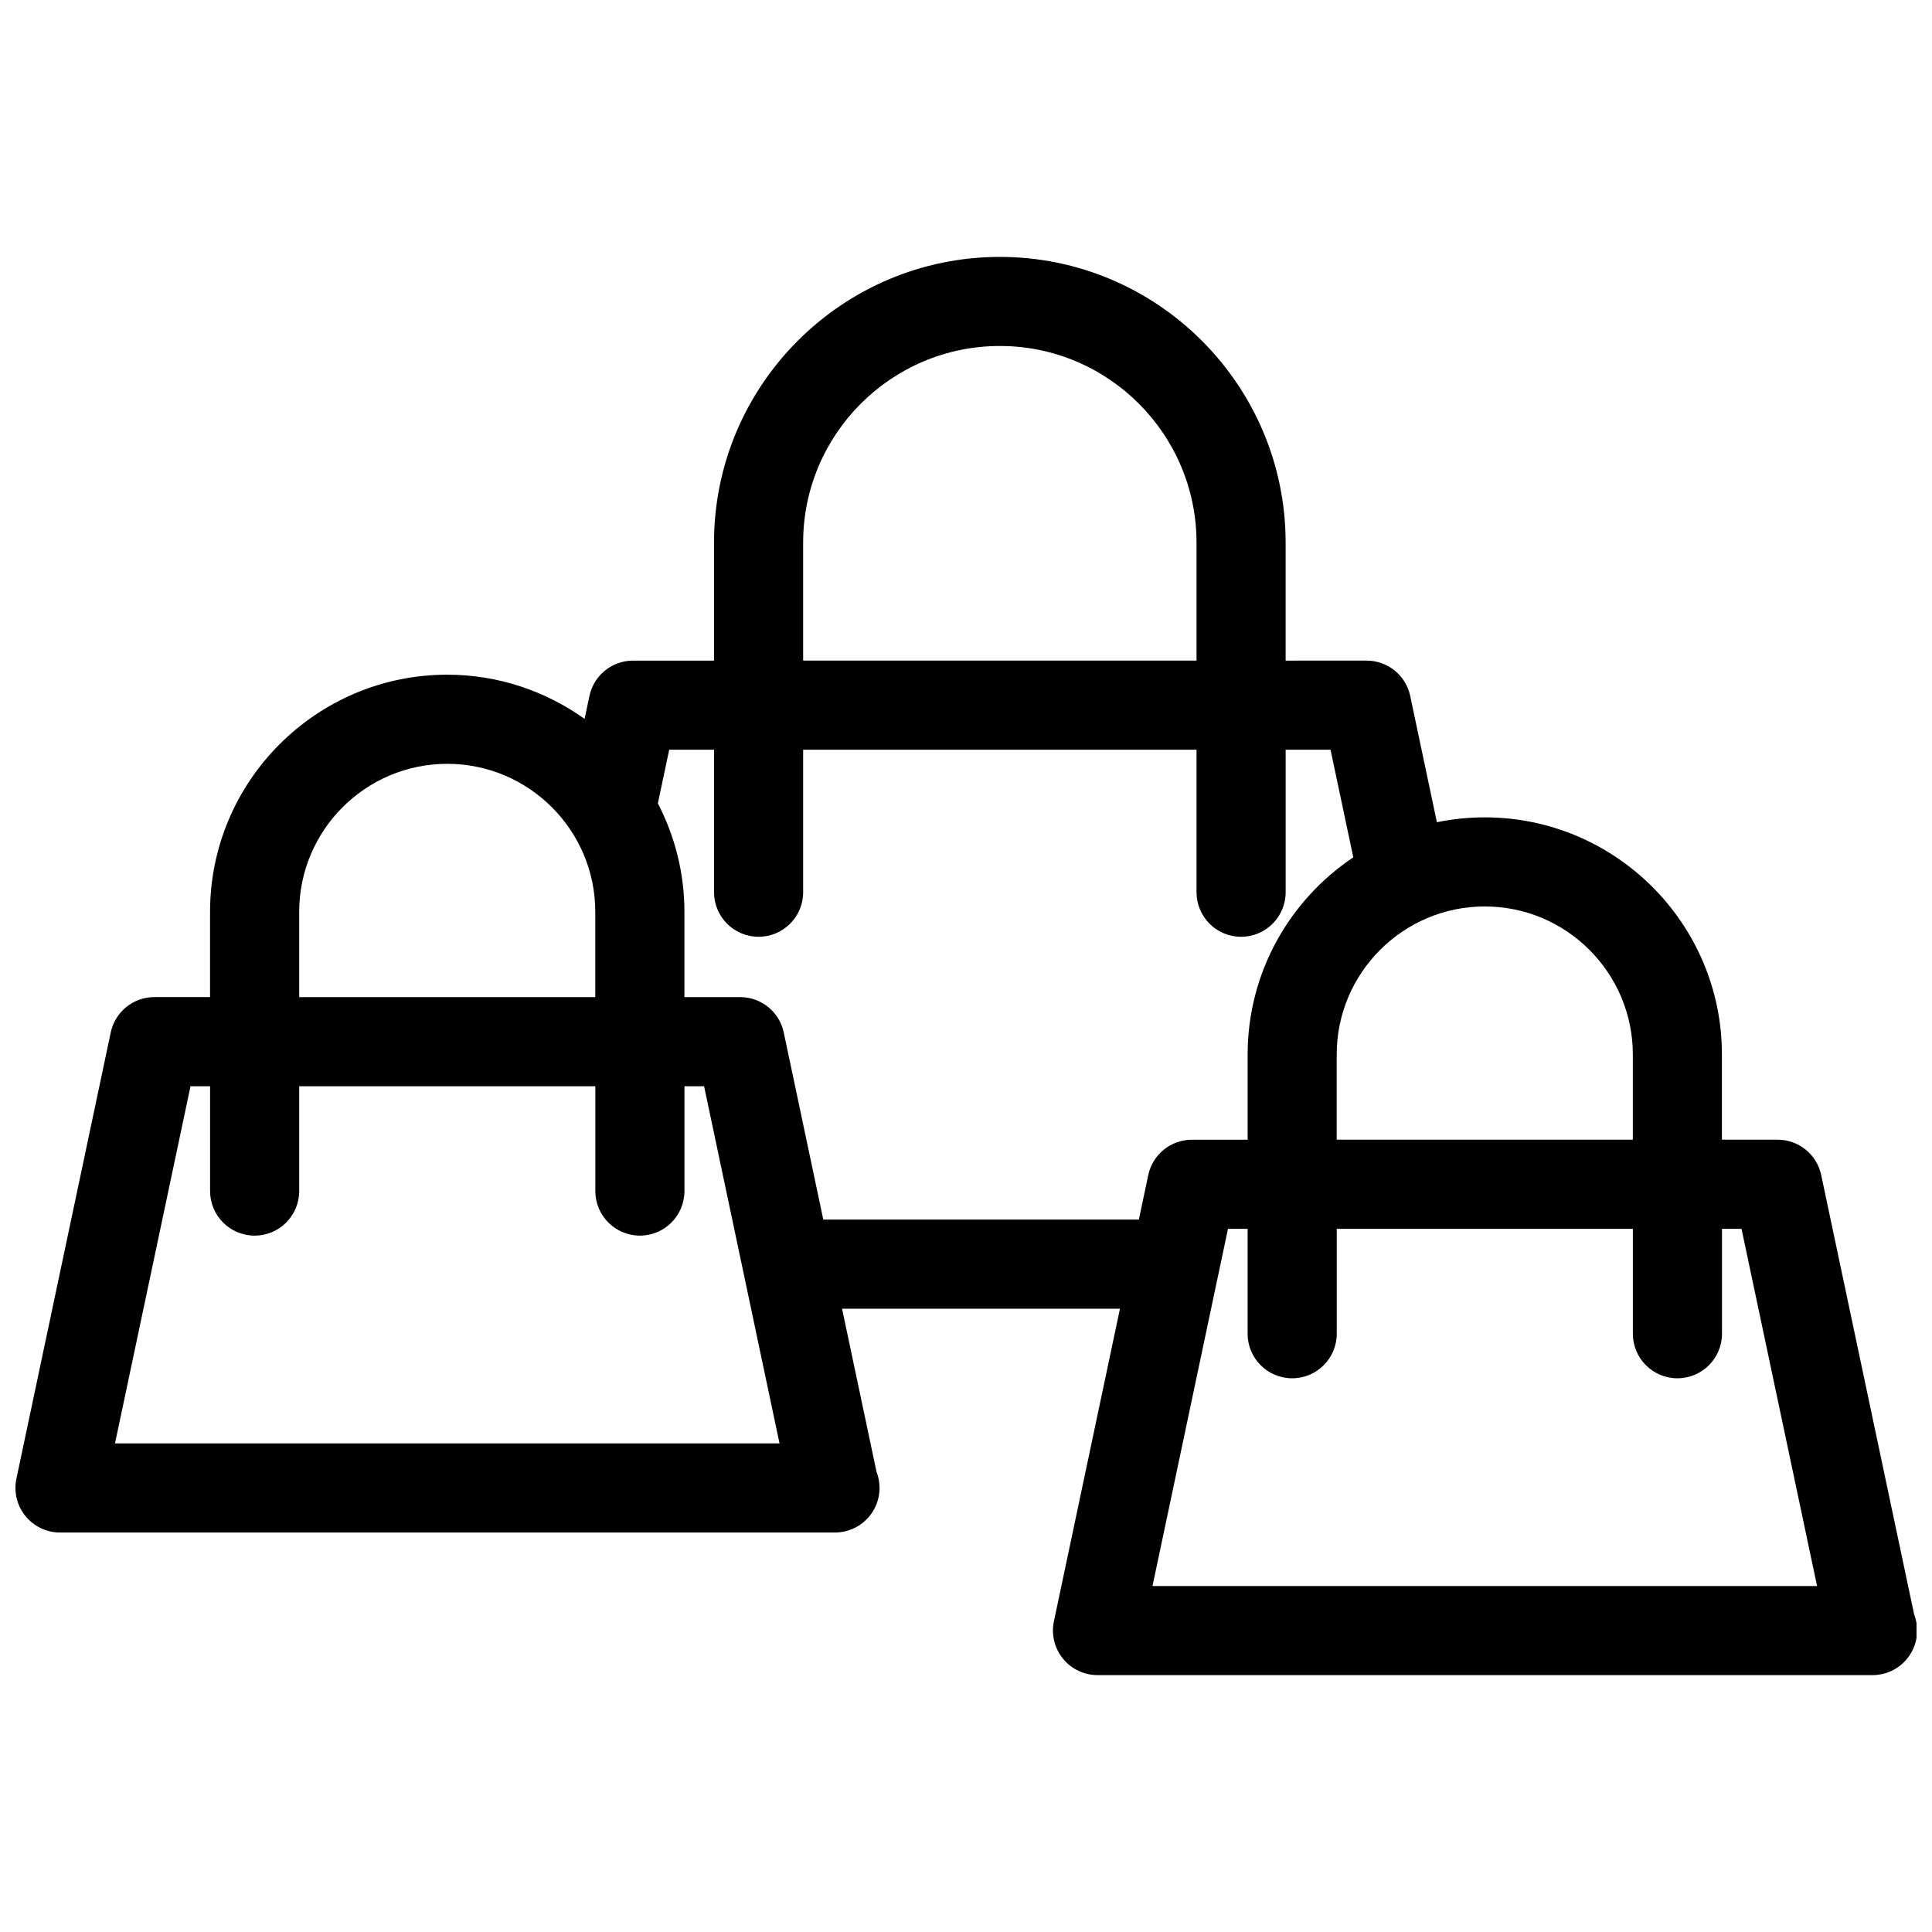 <?xml version="1.0" encoding="UTF-8"?>
<!-- Uploaded to: ICON Repo, www.iconrepo.com, Generator: ICON Repo Mixer Tools -->
<svg width="800px" height="800px" version="1.1" viewBox="144 144 512 512" xmlns="http://www.w3.org/2000/svg">
 <defs>
  <clipPath id="a">
   <path d="m148.09 212h503.81v376h-503.81z"/>
  </clipPath>
 </defs>
 <g clip-path="url(#a)">
  <path d="m651.26 571.82-24.625-116.43c-1.148-5.457-5.977-9.359-11.555-9.359h-14.754v-22.562c0-34.66-28.191-62.859-62.844-62.859-4.344 0-8.598 0.449-12.691 1.289l-7.07-33.465c-1.148-5.465-5.977-9.367-11.555-9.367l-21.461 0.004v-31.25c0-41.762-33.969-75.738-75.73-75.738-41.77 0-75.754 33.977-75.754 75.738v31.25h-21.461c-5.582 0-10.398 3.914-11.555 9.367l-1.281 6.078c-10.289-7.344-22.828-11.715-36.406-11.715-34.66 0-62.852 28.199-62.852 62.852v22.586h-14.762c-5.582 0-10.398 3.906-11.555 9.359l-25.004 118.28c-0.73 3.481 0.141 7.117 2.387 9.879 2.242 2.769 5.613 4.375 9.172 4.375h205.22 0.156c6.527 0 11.809-5.289 11.809-11.809 0-1.512-0.285-2.961-0.805-4.289l-9.133-43.219h73.652l-17.508 82.859c-0.738 3.481 0.141 7.109 2.387 9.871 2.242 2.769 5.613 4.375 9.172 4.375l205.24 0.004c0.055-0.008 0.109 0 0.156 0 6.527 0 11.809-5.289 11.809-11.809 0.004-1.516-0.289-2.965-0.801-4.297zm-113.77-187.6c21.633 0 39.227 17.602 39.227 39.242v22.562h-78.477v-22.562c0-21.641 17.609-39.242 39.25-39.242zm-180.65-96.41c0-28.742 23.387-52.121 52.137-52.121 28.734 0 52.113 23.379 52.113 52.121v31.25l-104.25 0.004zm-133.55 97.844c0-21.641 17.602-39.234 39.234-39.234s39.234 17.602 39.234 39.234v22.586h-78.469zm-48.816 140.86 20.012-94.652h5.188v27.781c0 6.519 5.281 11.809 11.809 11.809s11.809-5.289 11.809-11.809v-27.781h78.477v27.781c0 6.519 5.281 11.809 11.809 11.809s11.809-5.289 11.809-11.809v-27.781h5.203l10.461 49.508c0 0.016 0 0.023 0.008 0.039l9.523 45.105zm271.33-59.316h-83.625l-10.477-49.586c-1.148-5.465-5.977-9.367-11.555-9.367h-14.77v-22.586c0-10.367-2.566-20.137-7.031-28.766l3-14.211h11.879v37.762c0 6.527 5.281 11.809 11.809 11.809s11.809-5.281 11.809-11.809v-37.762l104.25 0.004v37.762c0 6.527 5.289 11.809 11.809 11.809s11.809-5.281 11.809-11.809v-37.762h11.895l6.031 28.52c-16.871 11.289-28 30.496-28 52.27v22.562h-14.777c-5.582 0-10.398 3.906-11.555 9.367zm3.621 97.109 17.5-82.82c0.016-0.062 0.023-0.125 0.039-0.18l2.465-11.645h5.203v27.789c0 6.519 5.289 11.809 11.809 11.809 6.519 0 11.809-5.289 11.809-11.809v-27.789h78.477v27.789c0 6.519 5.289 11.809 11.809 11.809 6.519 0 11.809-5.289 11.809-11.809v-27.789h5.18l20.02 94.652h-176.12z"/>
 </g>
</svg>